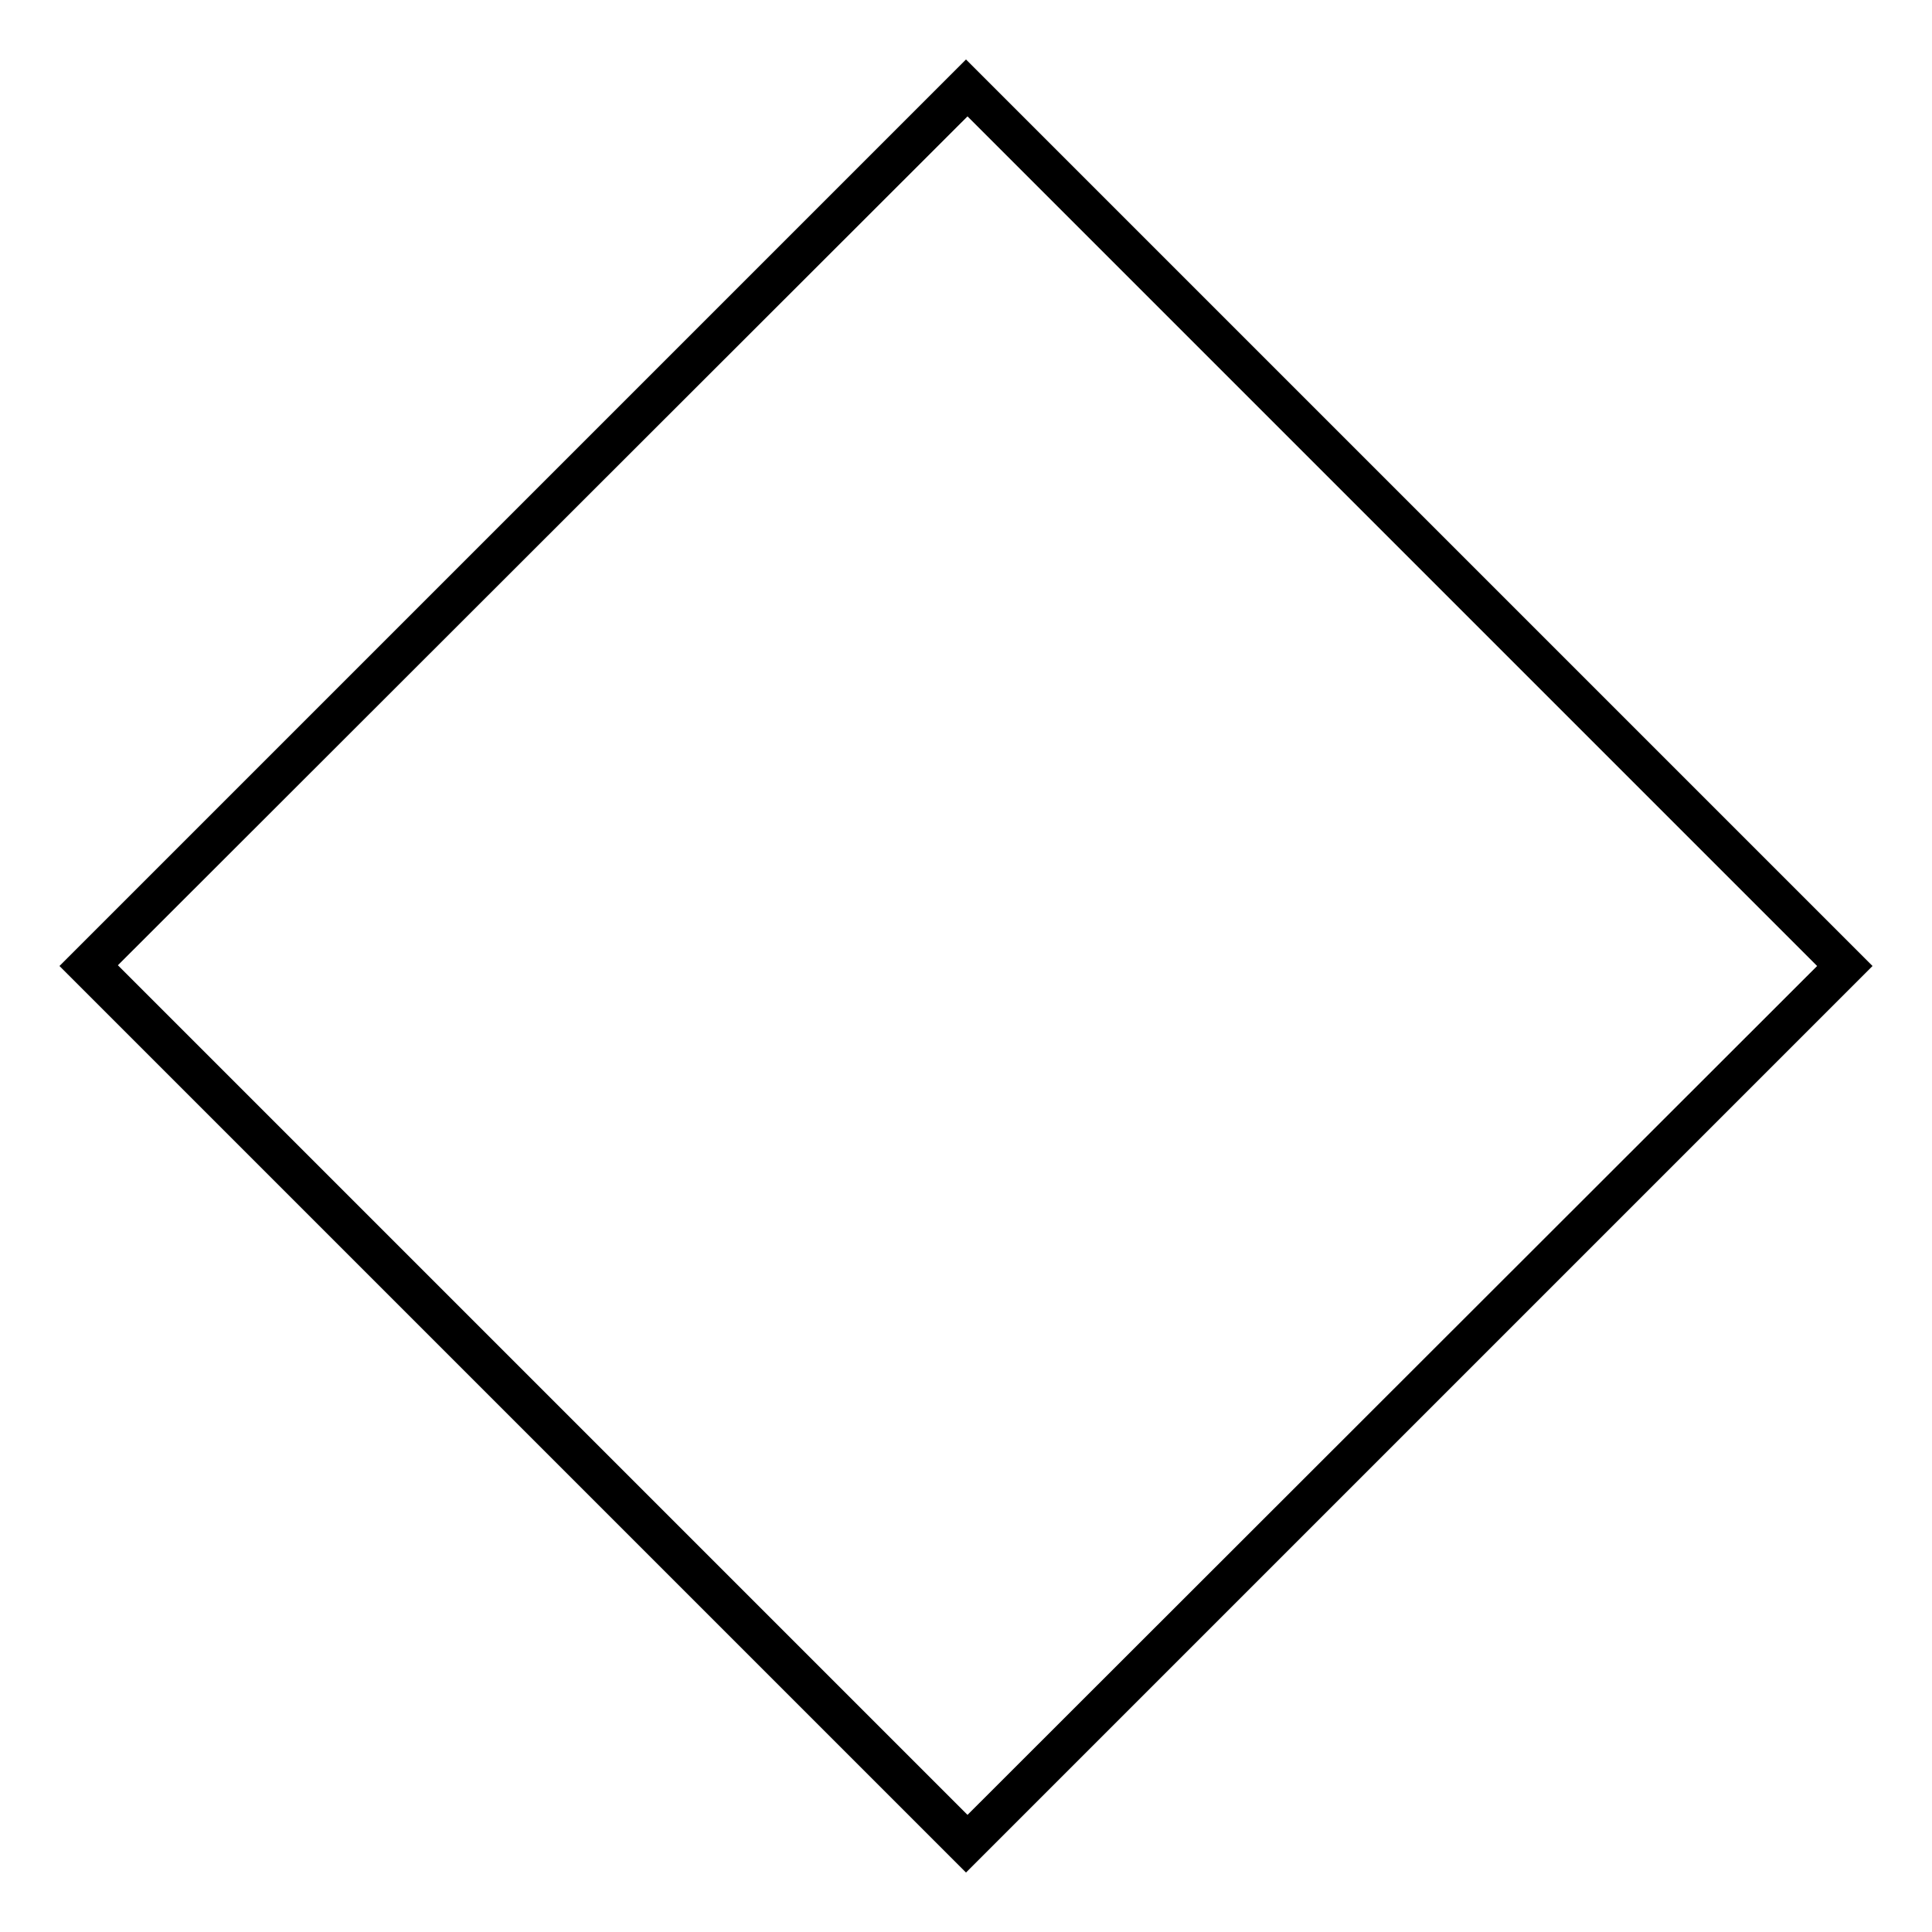 <?xml version="1.0" encoding="utf-8"?>
<!-- Svg Vector Icons : http://www.onlinewebfonts.com/icon -->
<!DOCTYPE svg PUBLIC "-//W3C//DTD SVG 1.1//EN" "http://www.w3.org/Graphics/SVG/1.1/DTD/svg11.dtd">
<svg version="1.1" xmlns="http://www.w3.org/2000/svg" xmlns:xlink="http://www.w3.org/1999/xlink" x="0px" y="0px" viewBox="0 0 256 256" enable-background="new 0 0 256 256" xml:space="preserve">
<g><g><path stroke-width="3" fill-opacity="0" stroke="#000000"  d="M128.2,13.3l114.7,114.7L128.2,242.6L13.5,127.9L128.2,13.3z"/><path stroke-width="3" fill-opacity="0" stroke="#000000"  d="M10,128L128,10l118,118L128,246L10,128L10,128z"/></g></g>
</svg>